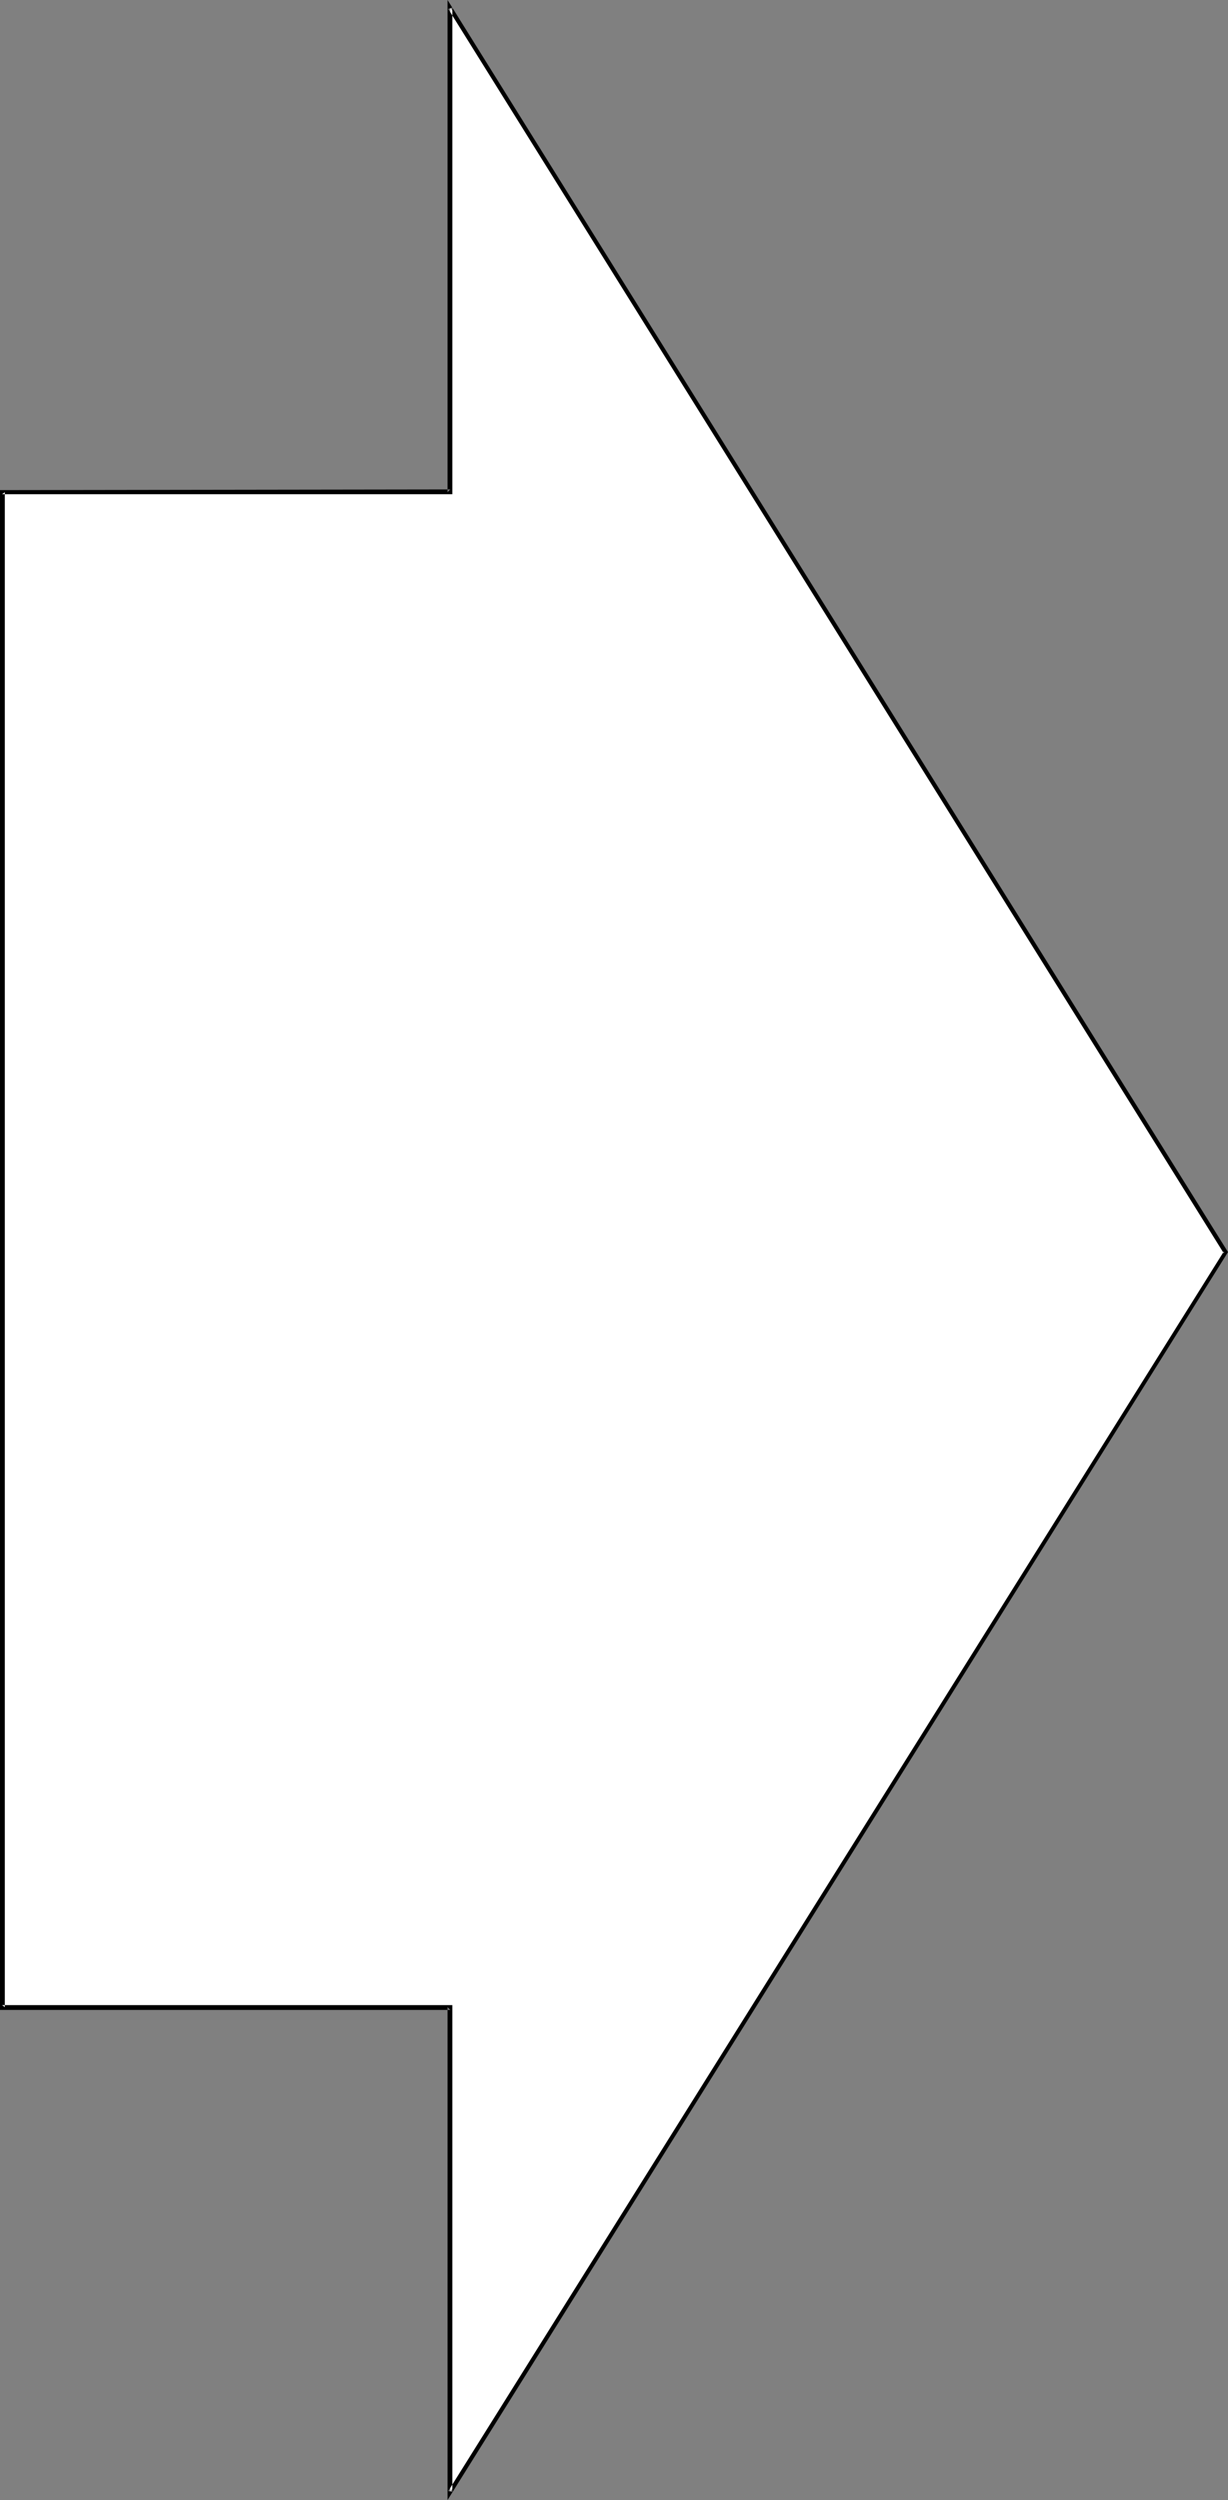<?xml version="1.0" encoding="UTF-8" standalone="no"?>
<svg
   version="1.0"
   width="76.493mm"
   height="155.711mm"
   id="svg2"
   sodipodi:docname="Arrow 0902.wmf"
   xmlns:inkscape="http://www.inkscape.org/namespaces/inkscape"
   xmlns:sodipodi="http://sodipodi.sourceforge.net/DTD/sodipodi-0.dtd"
   xmlns="http://www.w3.org/2000/svg"
   xmlns:svg="http://www.w3.org/2000/svg">
  <rect width="100%" height="100%" fill="#808080" stroke="none"/>
  <sodipodi:namedview
     id="namedview2"
     pagecolor="#ffffff"
     bordercolor="#000000"
     borderopacity="0.25"
     inkscape:showpageshadow="2"
     inkscape:pageopacity="0.0"
     inkscape:pagecheckerboard="0"
     inkscape:deskcolor="#d1d1d1"
     inkscape:document-units="mm" />
  <defs
     id="defs1">
    <pattern
       id="WMFhbasepattern"
       patternUnits="userSpaceOnUse"
       width="6"
       height="6"
       x="0"
       y="0" />
  </defs>
  <path
     style="fill:#ffffff;fill-opacity:1;fill-rule:evenodd;stroke:none"
     d="M 0.485,472.492 H 106.011 V 586.576 L 288.621,294.742 106.011,1.778 V 115.861 H 0.485 Z"
     id="path1" />
  <path
     style="fill:#000000;fill-opacity:1;fill-rule:evenodd;stroke:none"
     d="m 0,473.139 h 106.011 l -0.646,-0.646 V 588.515 L 289.106,294.742 105.364,0 v 115.861 l 0.646,-0.646 L 0,115.376 v 357.763 l 1.131,-0.646 v -356.632 l -0.646,0.485 H 106.496 V 1.778 l -0.97,0.323 182.61,292.965 v -0.485 l -182.61,291.834 0.97,0.162 V 472.008 H 0.485 l 0.646,0.485 z"
     id="path2" />
</svg>
